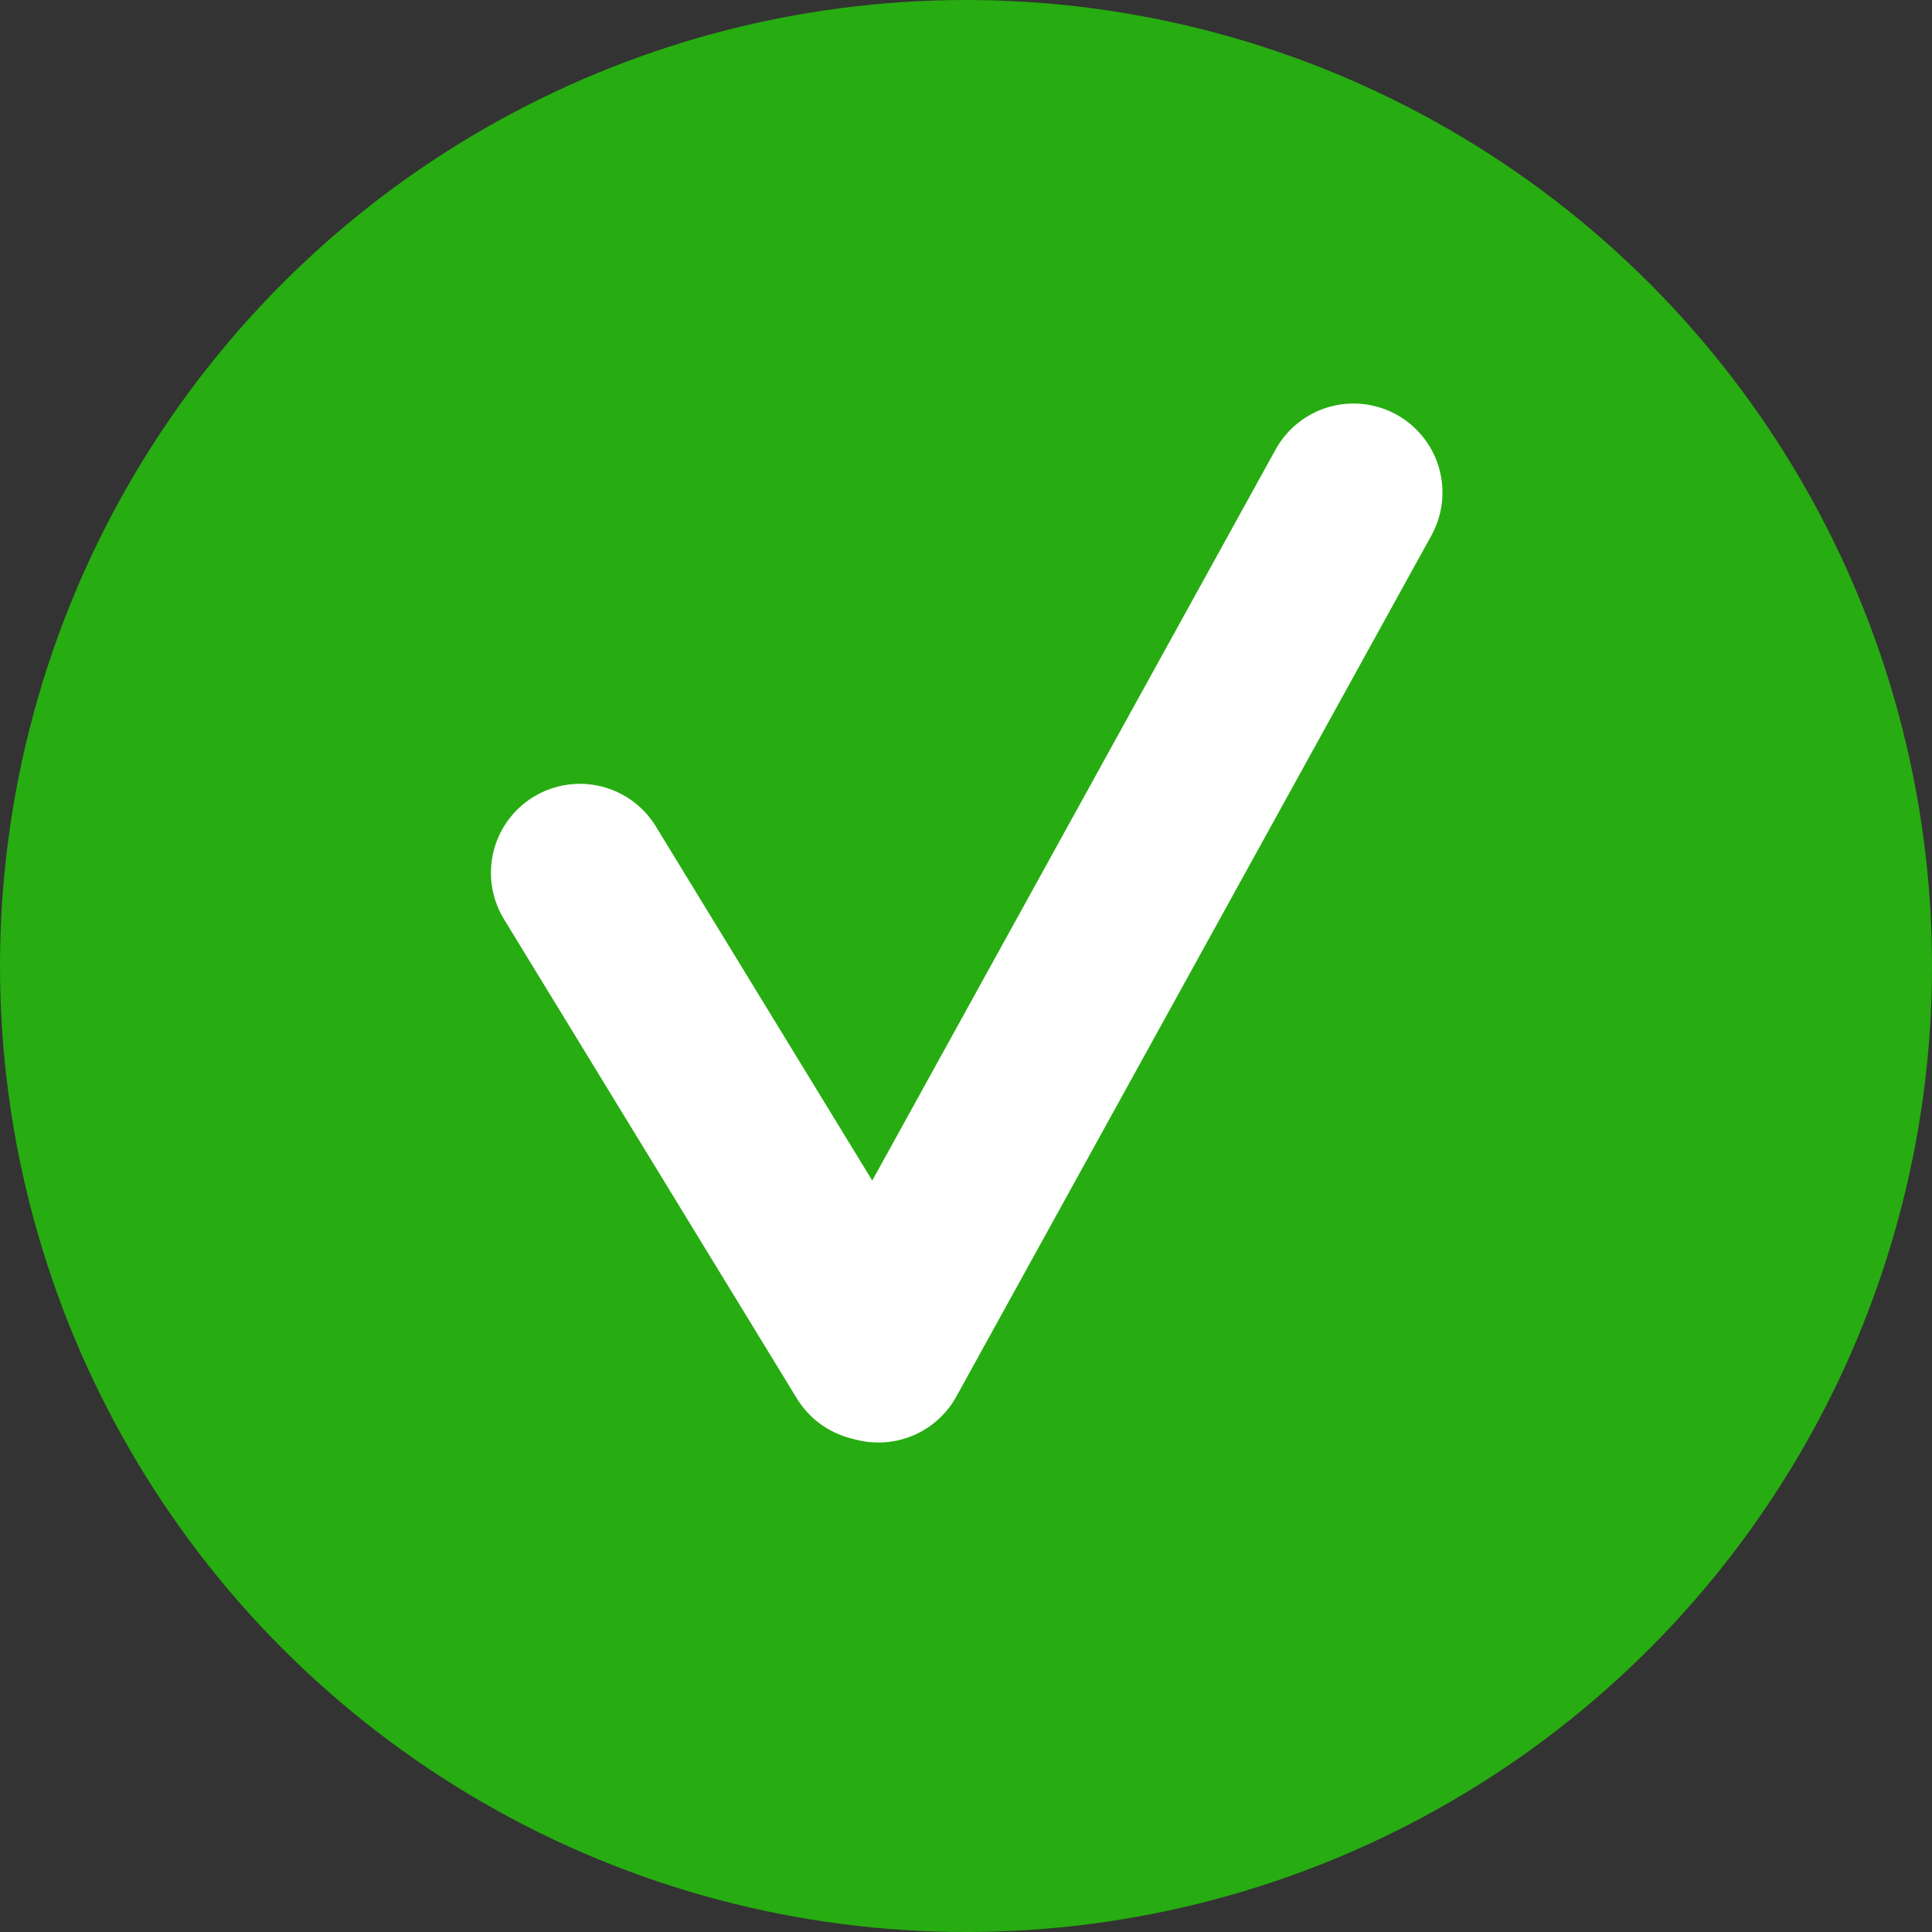 <svg width="122" height="122" viewBox="0 0 122 122" fill="none" xmlns="http://www.w3.org/2000/svg">
<rect x="0" y="0" width="122" height="122" fill="#333333" stroke="none"/>
<circle cx="61" cy="61" r="61" fill="#27AC11"/>
<line x1="36.619" y1="55.114" x2="55.115" y2="85.381" stroke="white" stroke-width="11.237" stroke-linecap="round"/>
<line x1="55.471" y1="85.472" x2="85.469" y2="31.1" stroke="white" stroke-width="11.237" stroke-linecap="round"/>
</svg>
